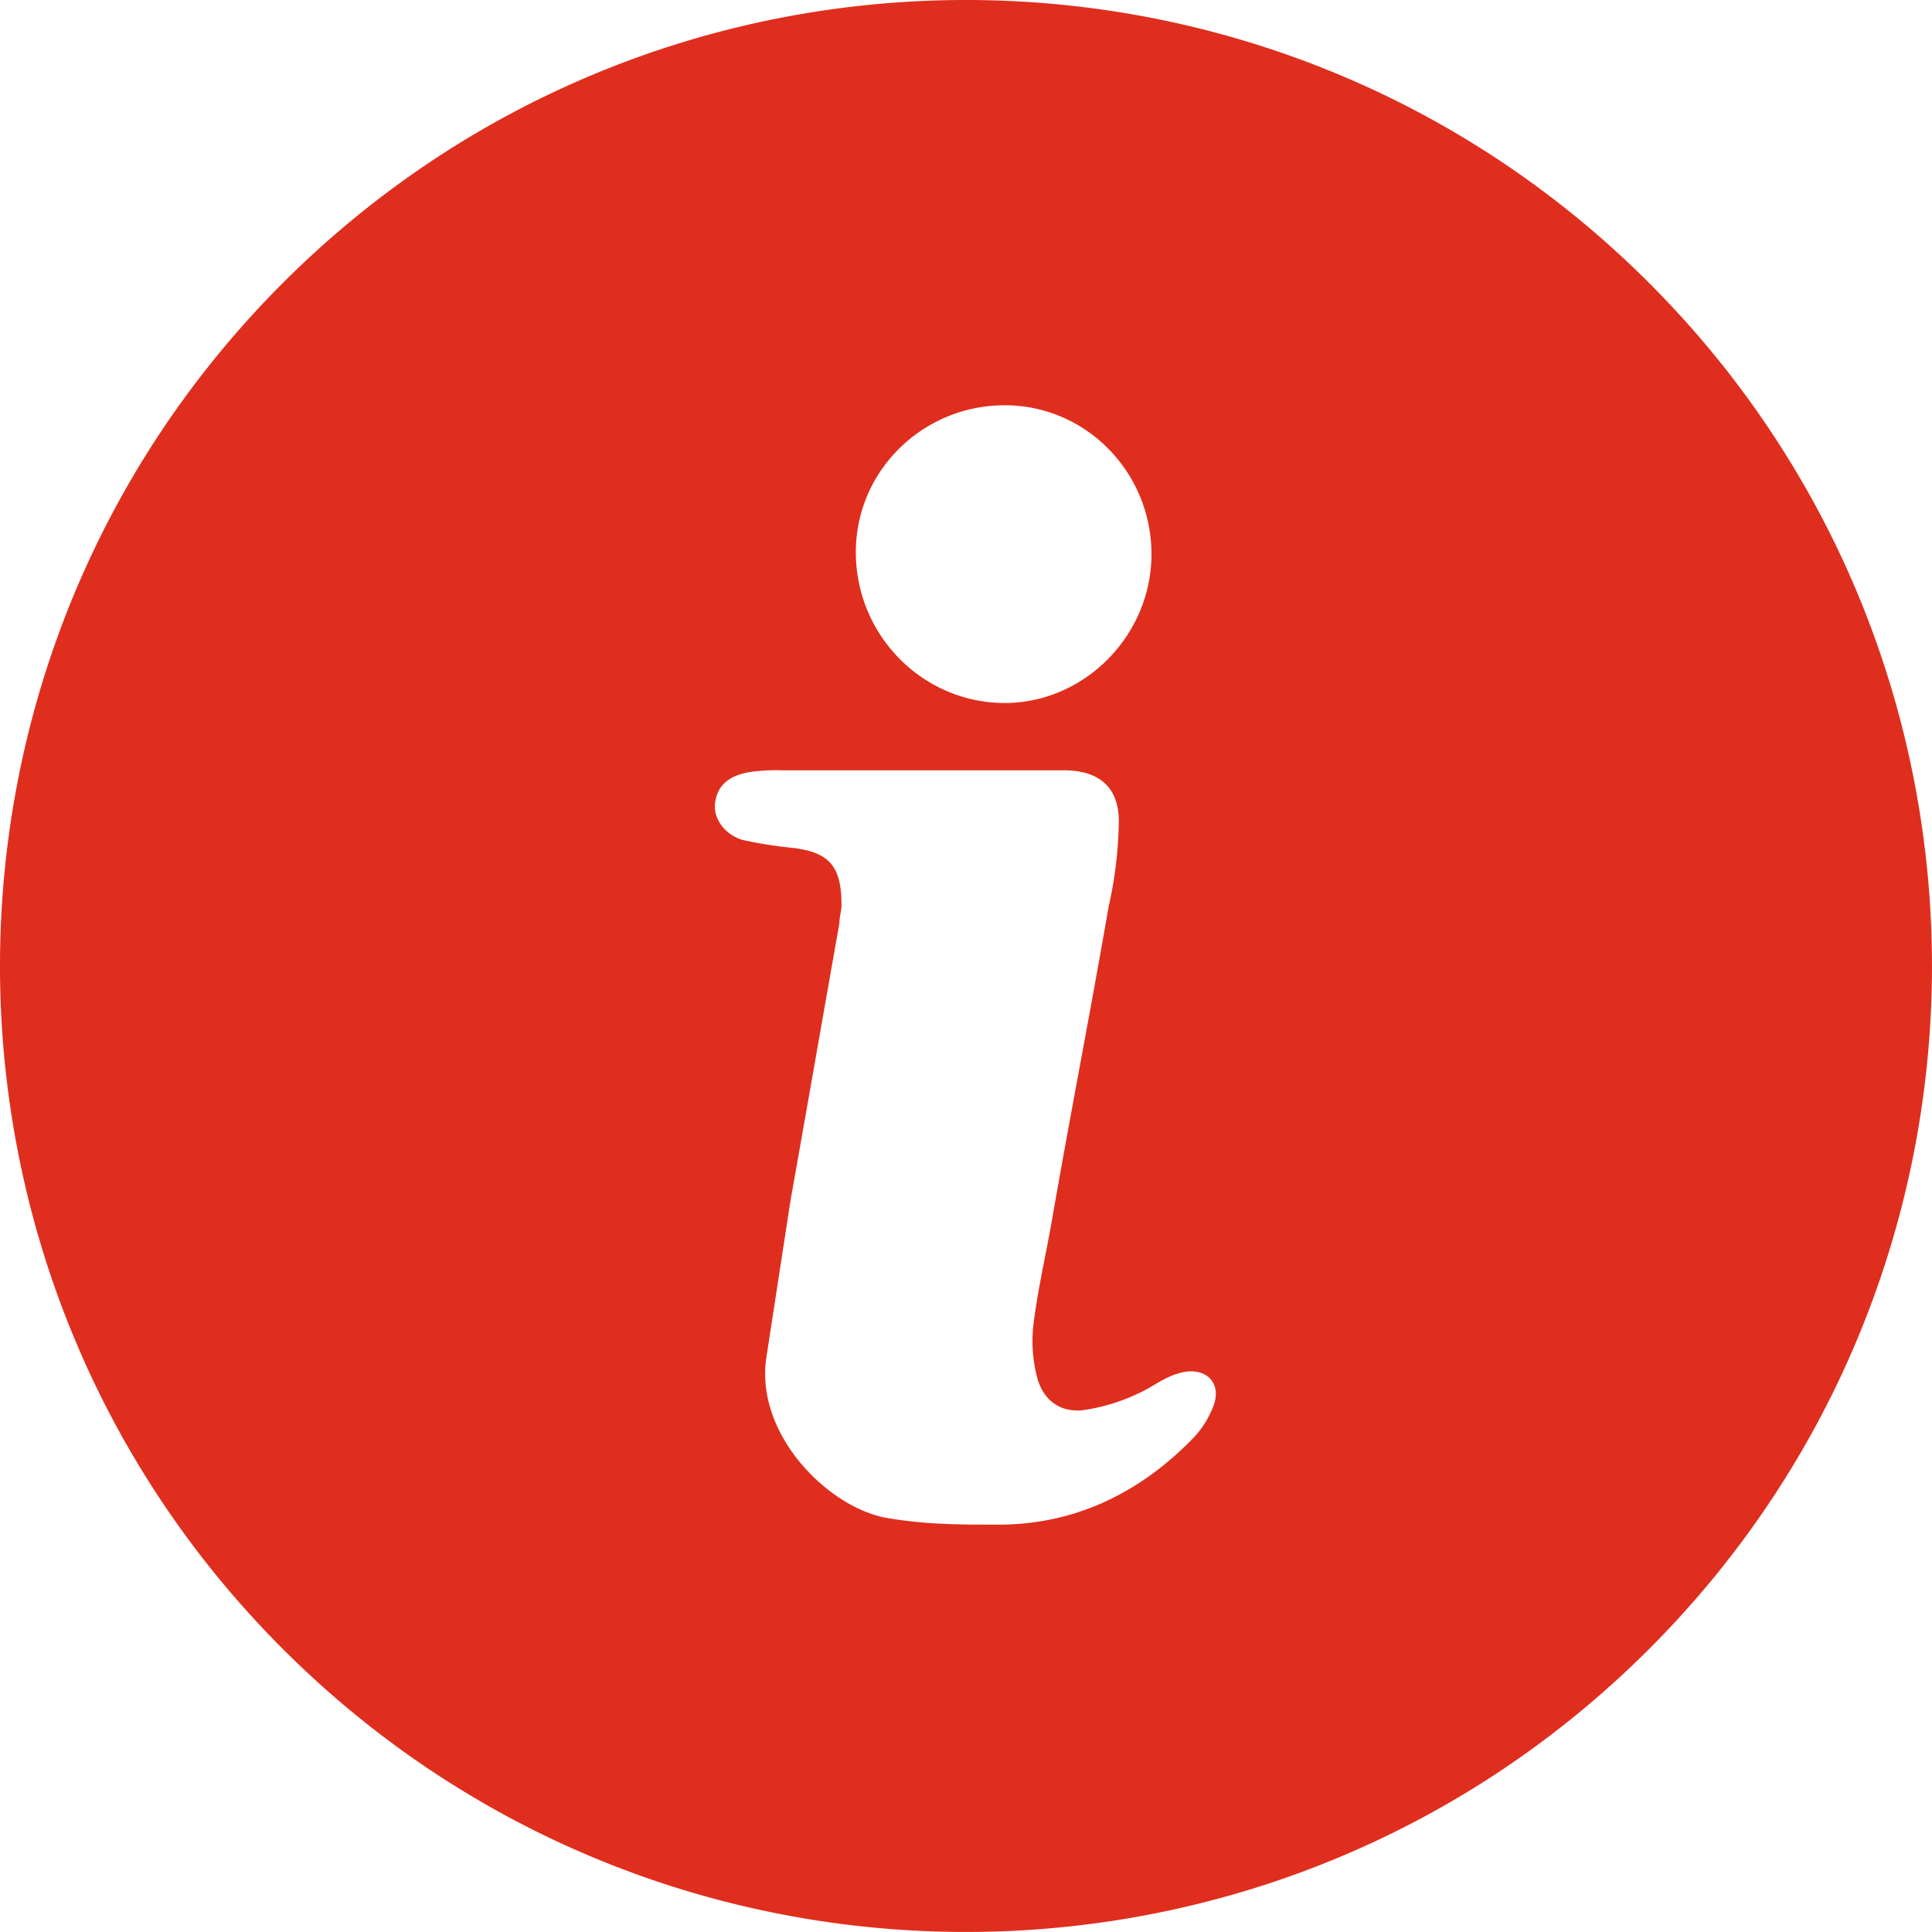 <?xml version="1.0" encoding="UTF-8"?> <svg xmlns="http://www.w3.org/2000/svg" id="Layer_1" data-name="Layer 1" viewBox="0 0 485.89 485.89"><defs><style>.cls-1{fill:#df2e1e;}</style></defs><title>about-icon</title><path class="cls-1" d="M72.15,73.15c-94.87,94.87-94.87,248.71,0,343.58s248.71,94.87,343.58,0,94.87-248.71,0-343.58S167-21.72,72.15,73.15Zm181.53,30.77c20.51,0,36.91,16.93,36.91,37.44s-16.92,37.44-36.91,37.44c-20.52,0-37.44-16.93-37.44-37.94,0-20.53,16.92-36.94,37.44-36.94ZM306.5,354.67a24.36,24.36,0,0,1-5.13,8.72c-13.34,13.84-29.74,22.05-49.24,22.05-9.23,0-17.94,0-27.18-1.54-14.86-2-33.85-20.51-31.29-40q3.08-20,6.15-40c4.11-23.07,8.21-46.67,12.3-69.75,0-1.54.52-3.08.52-4.61,0-9.73-3.08-13.34-12.82-14.36a104.45,104.45,0,0,1-12.3-2c-4.61-1.54-7.17-5.65-6.67-9.24.52-4.1,3.09-6.67,8.21-7.69a46.37,46.37,0,0,1,8.72-.52h70.77c8.71,0,13.84,4.11,13.84,12.82A102.75,102.75,0,0,1,279.82,230c-4.61,26.67-9.74,52.83-14.37,79.49-1.54,8.71-3.58,17.43-4.6,26.16a36.2,36.2,0,0,0,1,12.82c1.54,5.65,5.65,8.71,11.28,8.21a47.38,47.38,0,0,0,13.84-4.1c3.58-1.54,6.67-4.11,10.25-5.13,6.19-2,10.8,1.56,9.26,7.19Z" transform="translate(-1 -2)"></path></svg> 